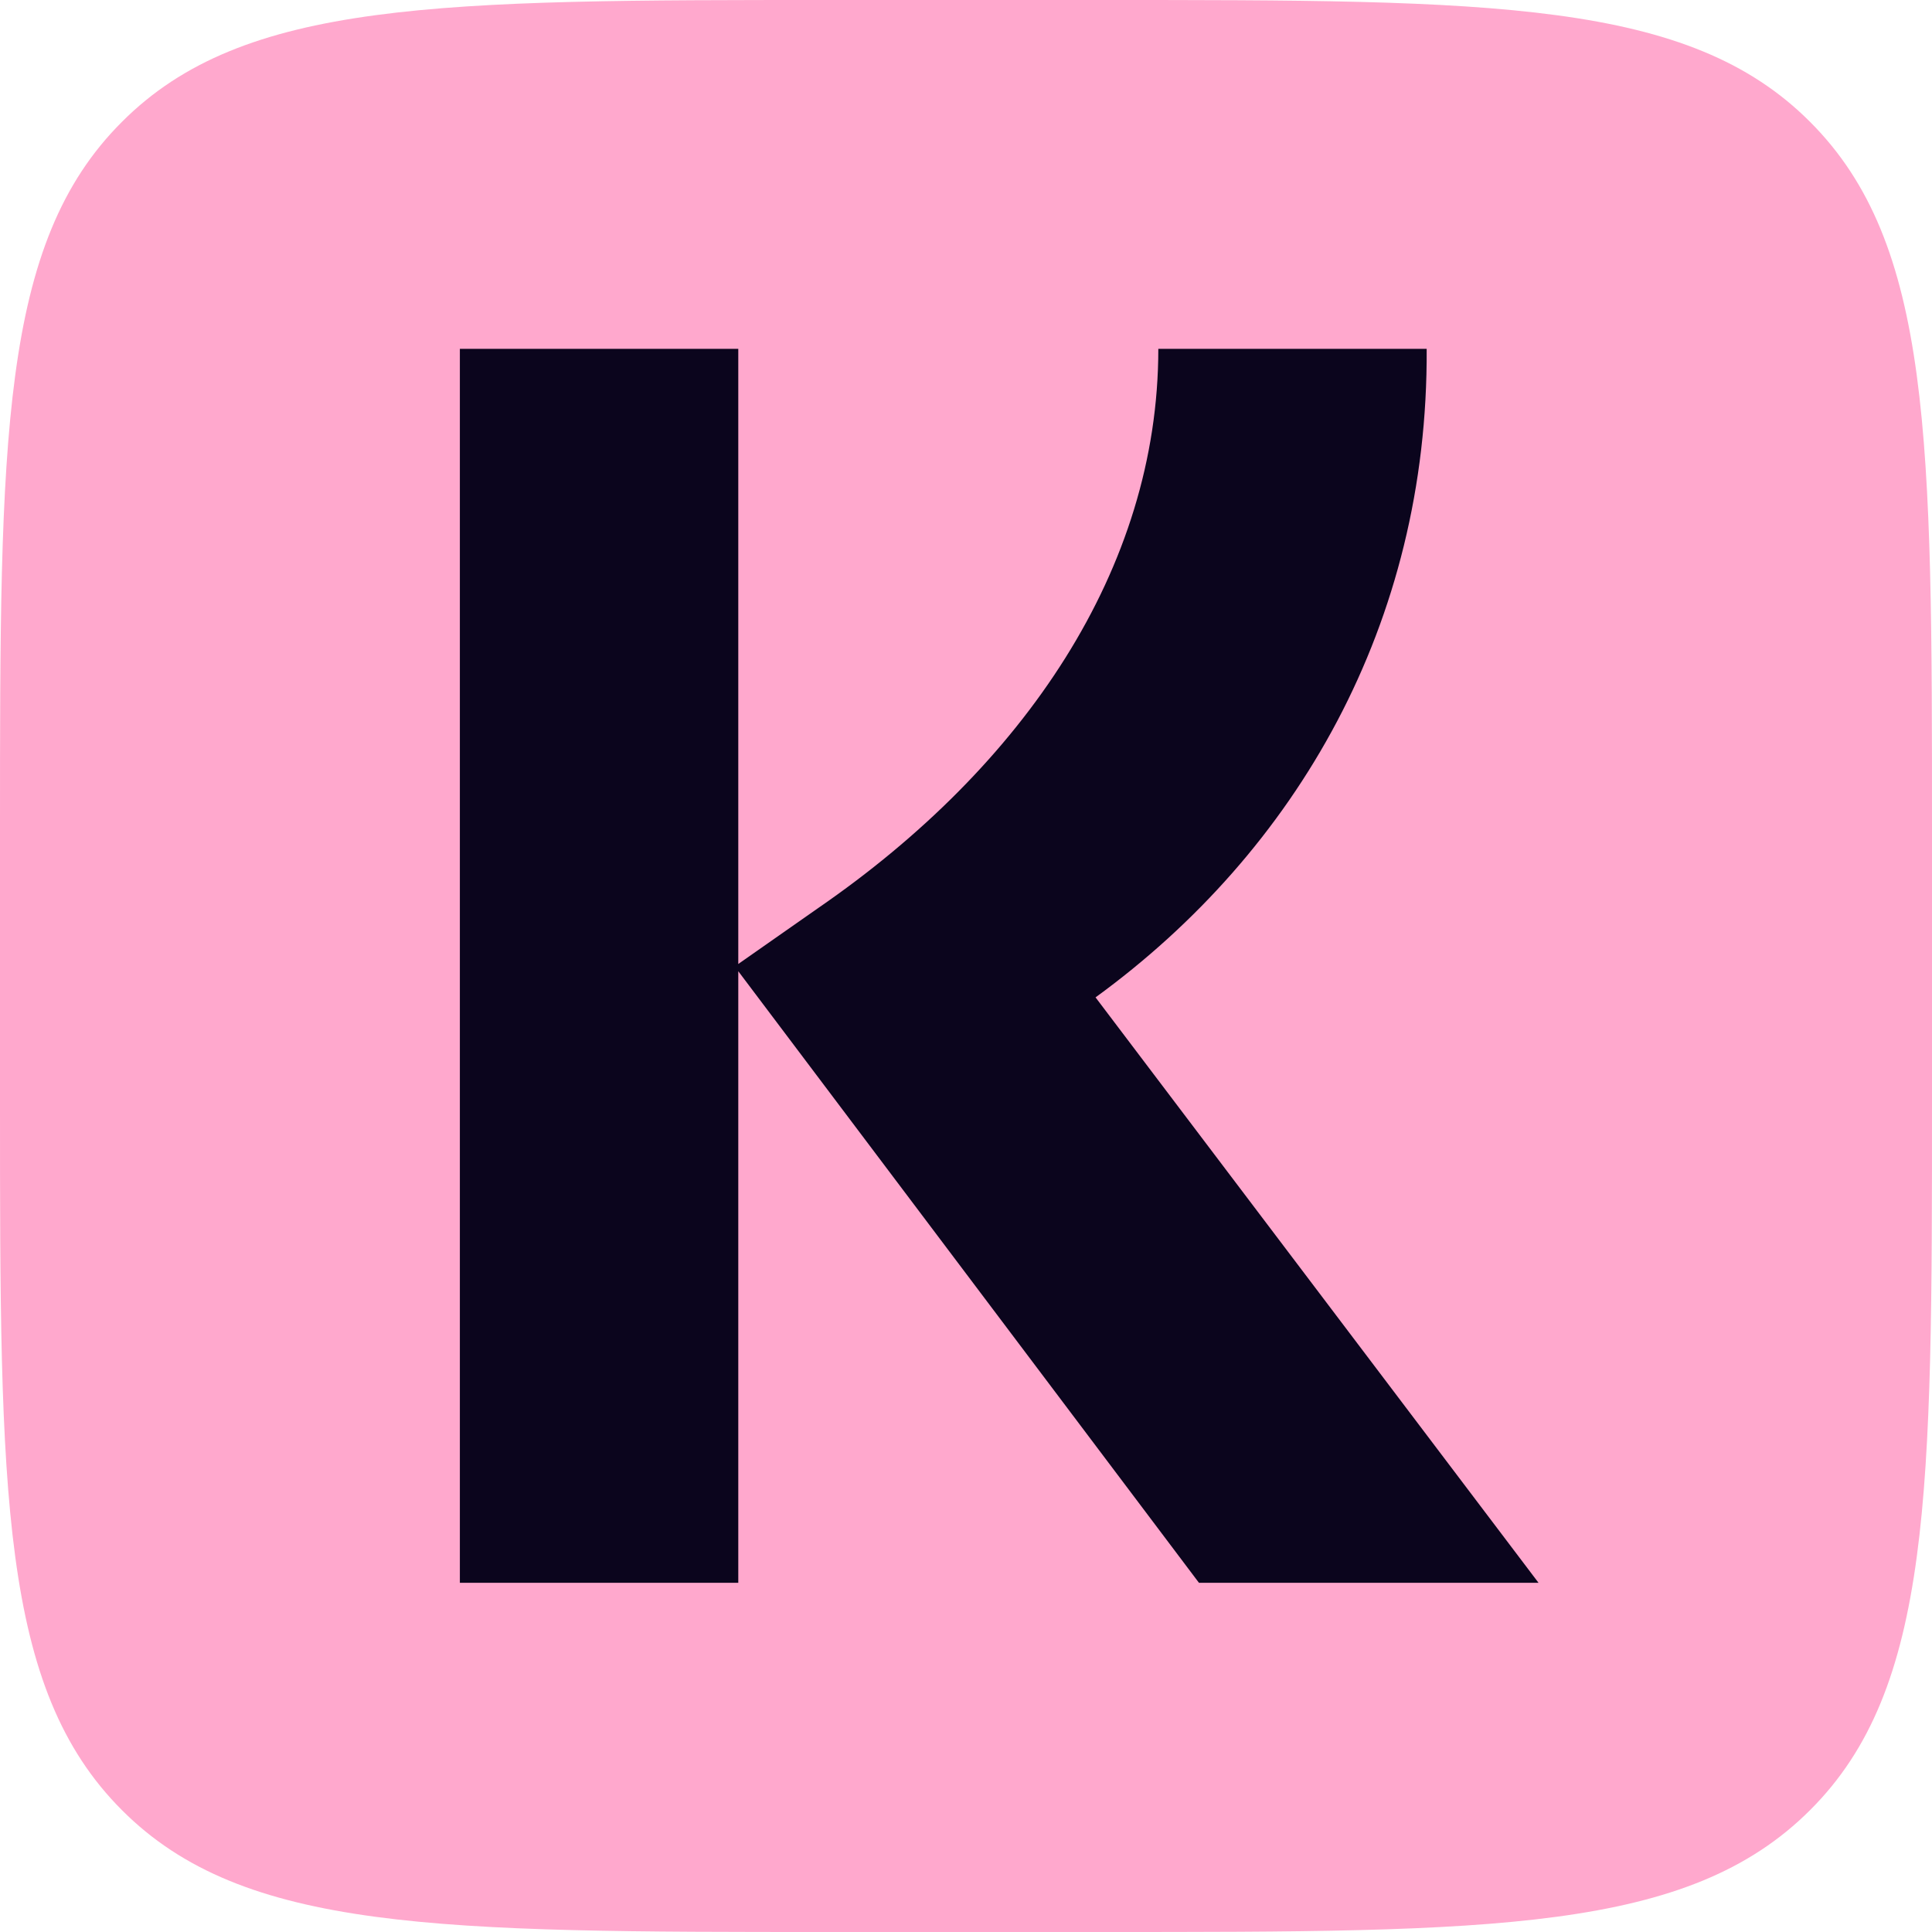 <svg xmlns="http://www.w3.org/2000/svg" viewBox="0 0 48.02 48.02"><path d="M0 20.66C0 10.92 0 6.05 3.03 3.03 6.05 0 10.92 0 20.66 0h6.7c9.74 0 14.61 0 17.63 3.03 3.03 3.03 3.03 7.89 3.03 17.63v6.7c0 9.74 0 14.61-3.03 17.63-3.03 3.03-7.89 3.03-17.63 3.03h-6.7c-9.74 0-14.61 0-17.63-3.03C0 41.96 0 37.1 0 27.36v-6.7Z" style="fill:#ffa8cd"/><path d="M35.45 8.67h-6.66c0 5.48-3.35 10.38-8.44 13.89l-2 1.4V8.67h-6.92v30.67h6.92v-15.2l11.45 15.2h8.44L27.23 24.79c5-3.64 8.27-9.29 8.23-16.12Z" style="fill:#0b051d"/></svg>
